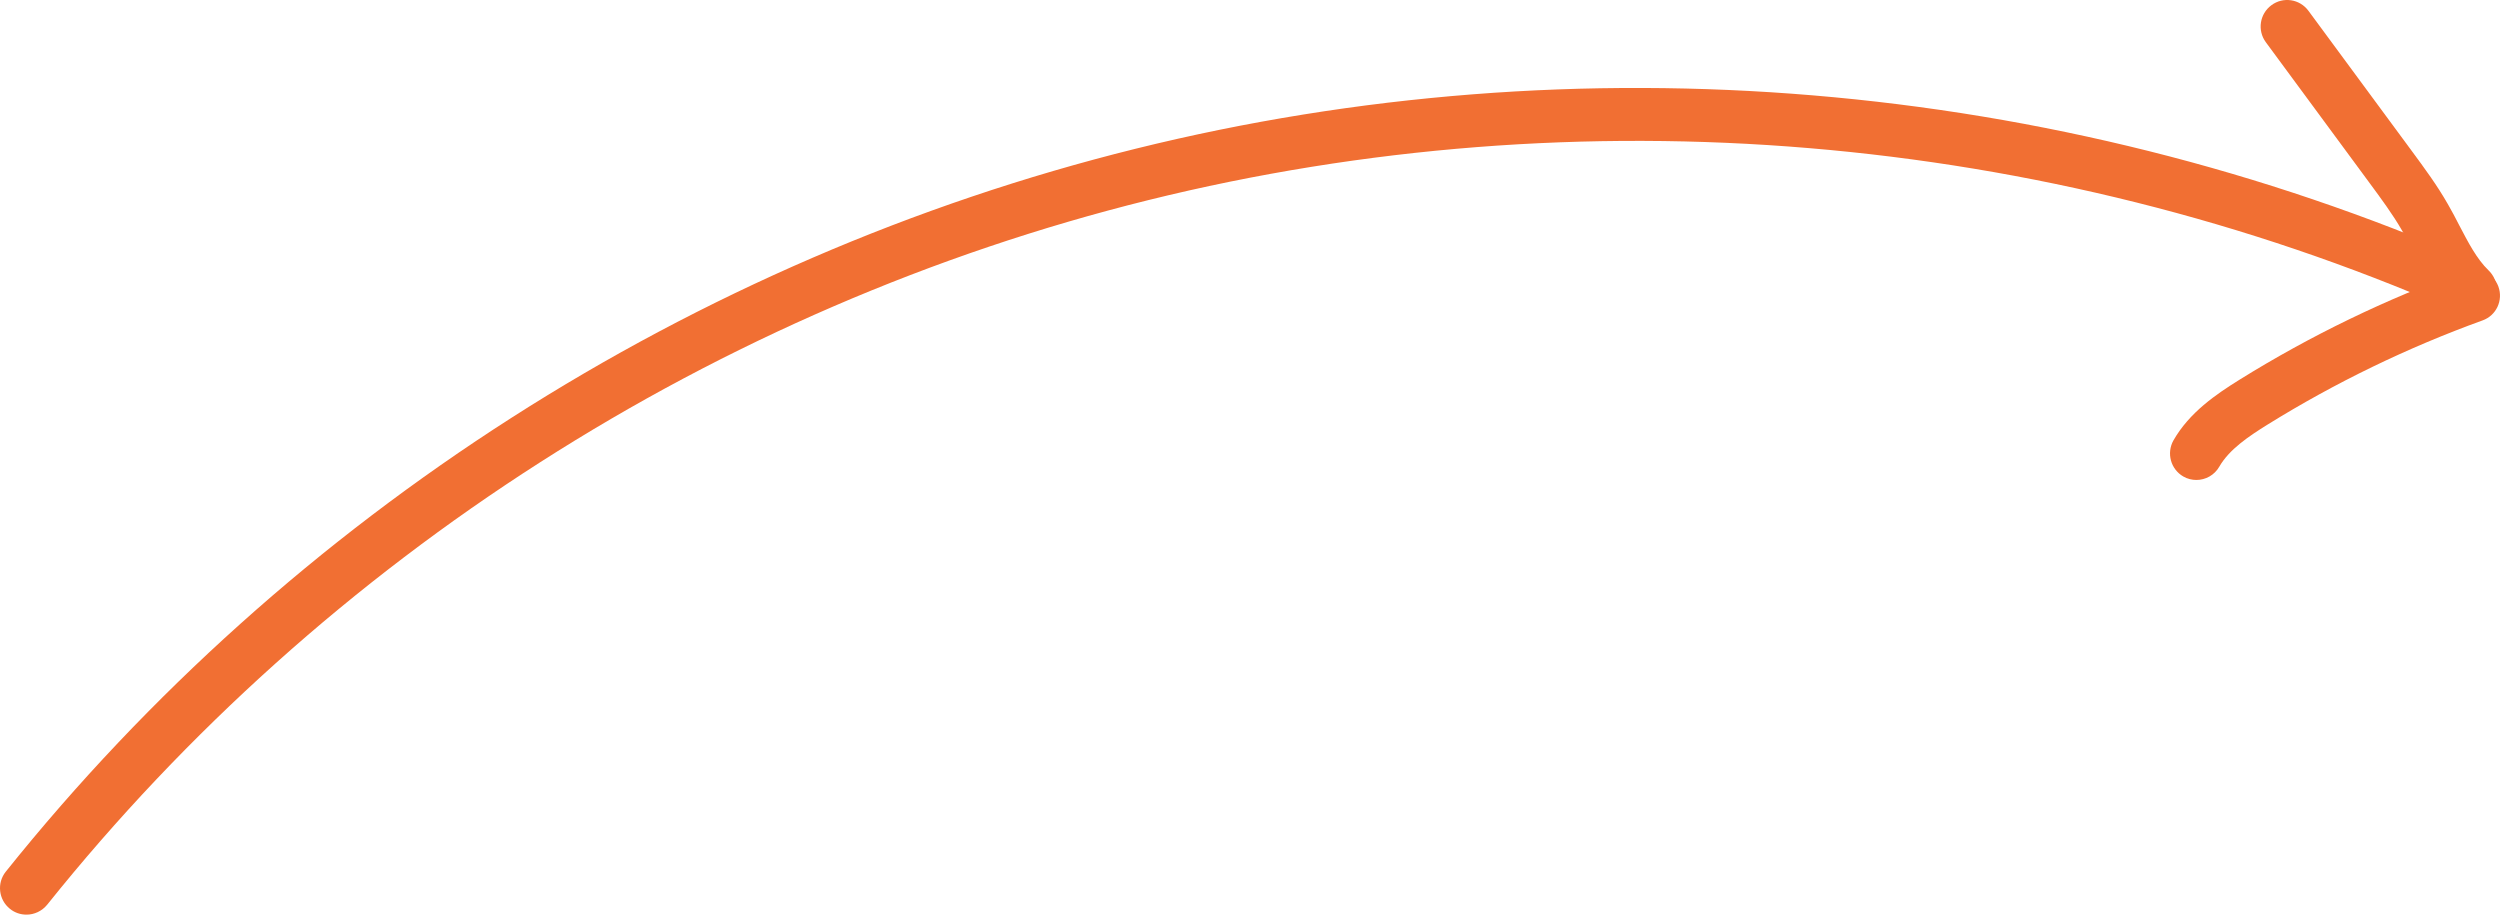 <?xml version="1.0" encoding="UTF-8"?> <svg xmlns="http://www.w3.org/2000/svg" width="82" height="30" viewBox="0 0 82 30" fill="none"><path d="M0.867 30C0.676 30 0.485 29.939 0.325 29.809C-0.048 29.51 -0.109 28.963 0.19 28.59C9.556 16.897 22.716 8.48 37.251 4.878C51.785 1.277 67.356 2.587 81.089 8.558C81.527 8.749 81.73 9.261 81.54 9.699C81.349 10.137 80.837 10.341 80.399 10.15C67.014 4.327 51.837 3.056 37.671 6.562C23.505 10.072 10.675 18.277 1.547 29.675C1.374 29.887 1.122 30 0.871 30H0.867Z" fill="#F16F33"></path><path d="M81.028 10.363C80.811 10.363 80.594 10.28 80.425 10.12C79.831 9.547 79.471 8.857 79.124 8.193C79.016 7.985 78.908 7.772 78.791 7.568C78.483 7.03 78.092 6.505 77.719 5.998L74.32 1.386C74.034 0.999 74.116 0.457 74.502 0.171C74.888 -0.116 75.43 -0.033 75.716 0.353L79.116 4.965C79.519 5.512 79.94 6.08 80.295 6.705C80.425 6.931 80.547 7.161 80.664 7.391C80.959 7.955 81.236 8.493 81.626 8.87C81.973 9.204 81.982 9.751 81.648 10.098C81.479 10.276 81.249 10.363 81.024 10.363H81.028Z" fill="#F16F33"></path><path d="M72.044 15.743C71.896 15.743 71.749 15.708 71.614 15.63C71.198 15.391 71.055 14.862 71.289 14.445C71.814 13.526 72.685 12.935 73.457 12.454C75.781 11.009 78.266 9.807 80.837 8.879C81.288 8.718 81.782 8.948 81.947 9.399C82.112 9.851 81.878 10.35 81.427 10.51C78.968 11.4 76.597 12.549 74.372 13.929C73.752 14.315 73.119 14.741 72.794 15.305C72.633 15.586 72.343 15.743 72.039 15.743H72.044Z" fill="#F16F33"></path></svg> 